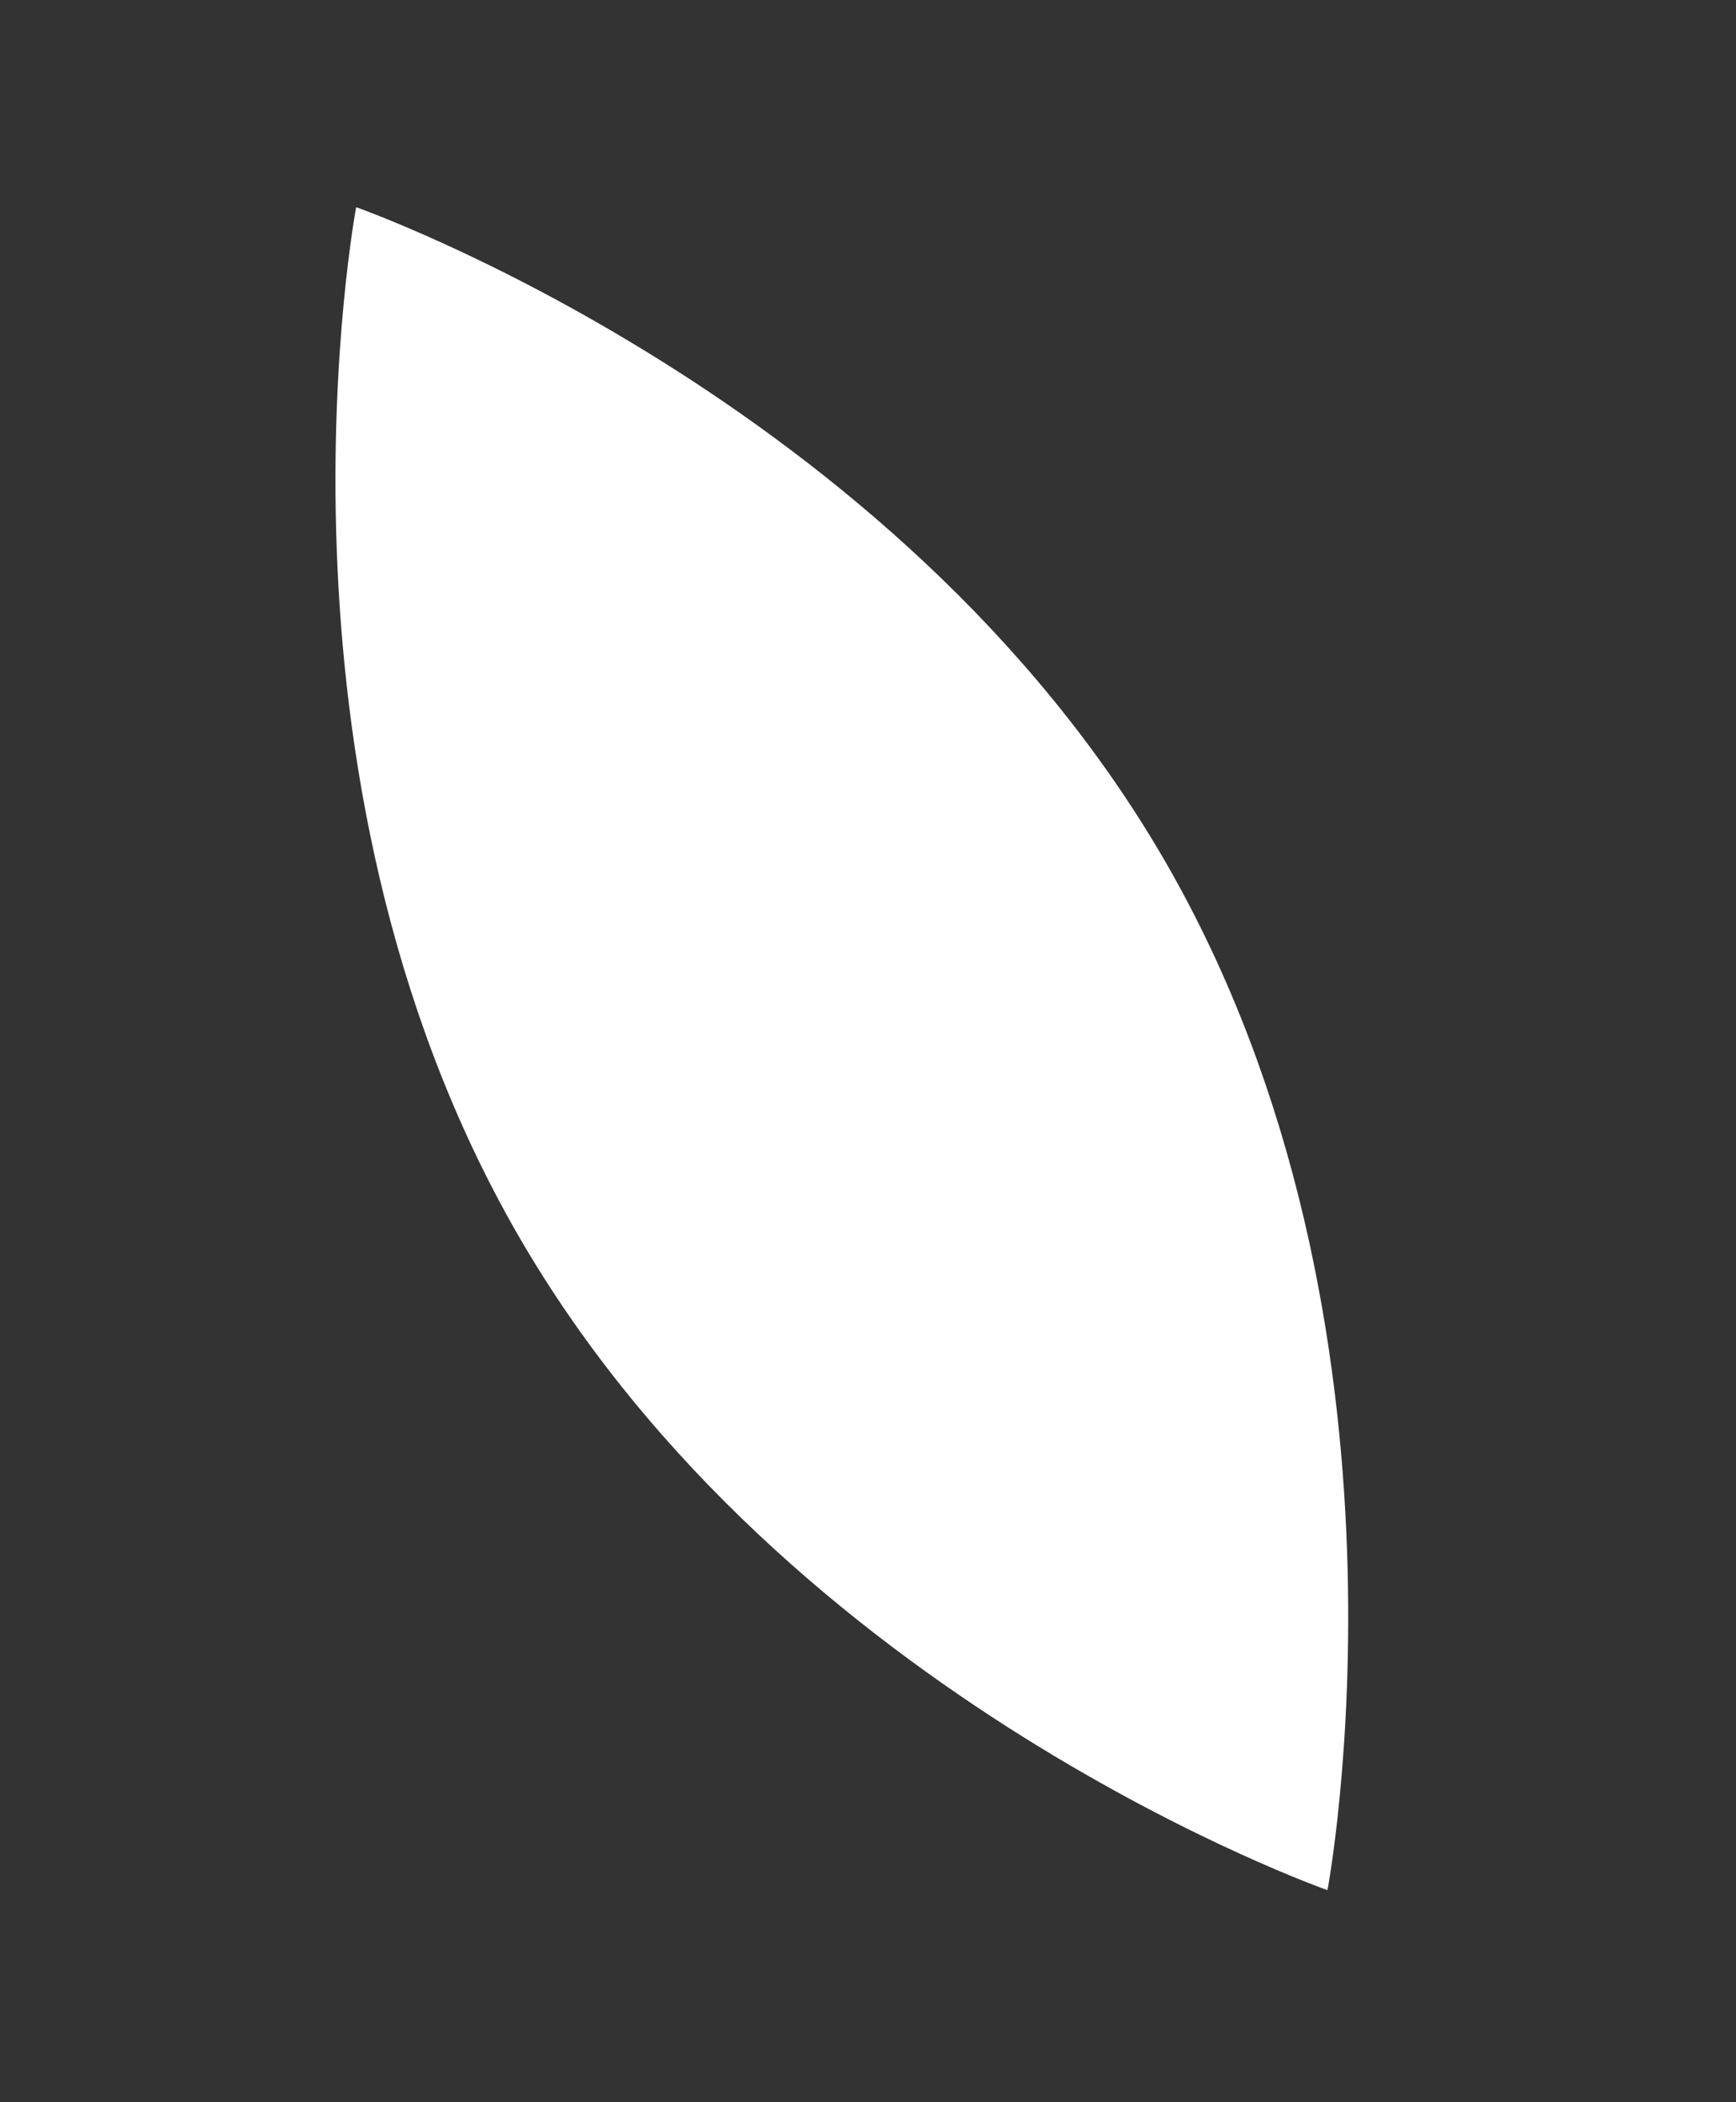 <?xml version="1.0" encoding="UTF-8"?> <svg xmlns="http://www.w3.org/2000/svg" width="19" height="23" viewBox="0 0 19 23" fill="none"><rect x="0" y="0" width="19" height="23" fill="#333333" stroke="none"/> <path d="M5.673 13.518C8.609 18.603 14.529 20.68 14.529 20.68C14.529 20.68 15.691 14.514 12.755 9.429C9.819 4.345 3.898 2.267 3.898 2.267C3.898 2.267 2.737 8.433 5.673 13.518Z" fill="white"></path> </svg> 